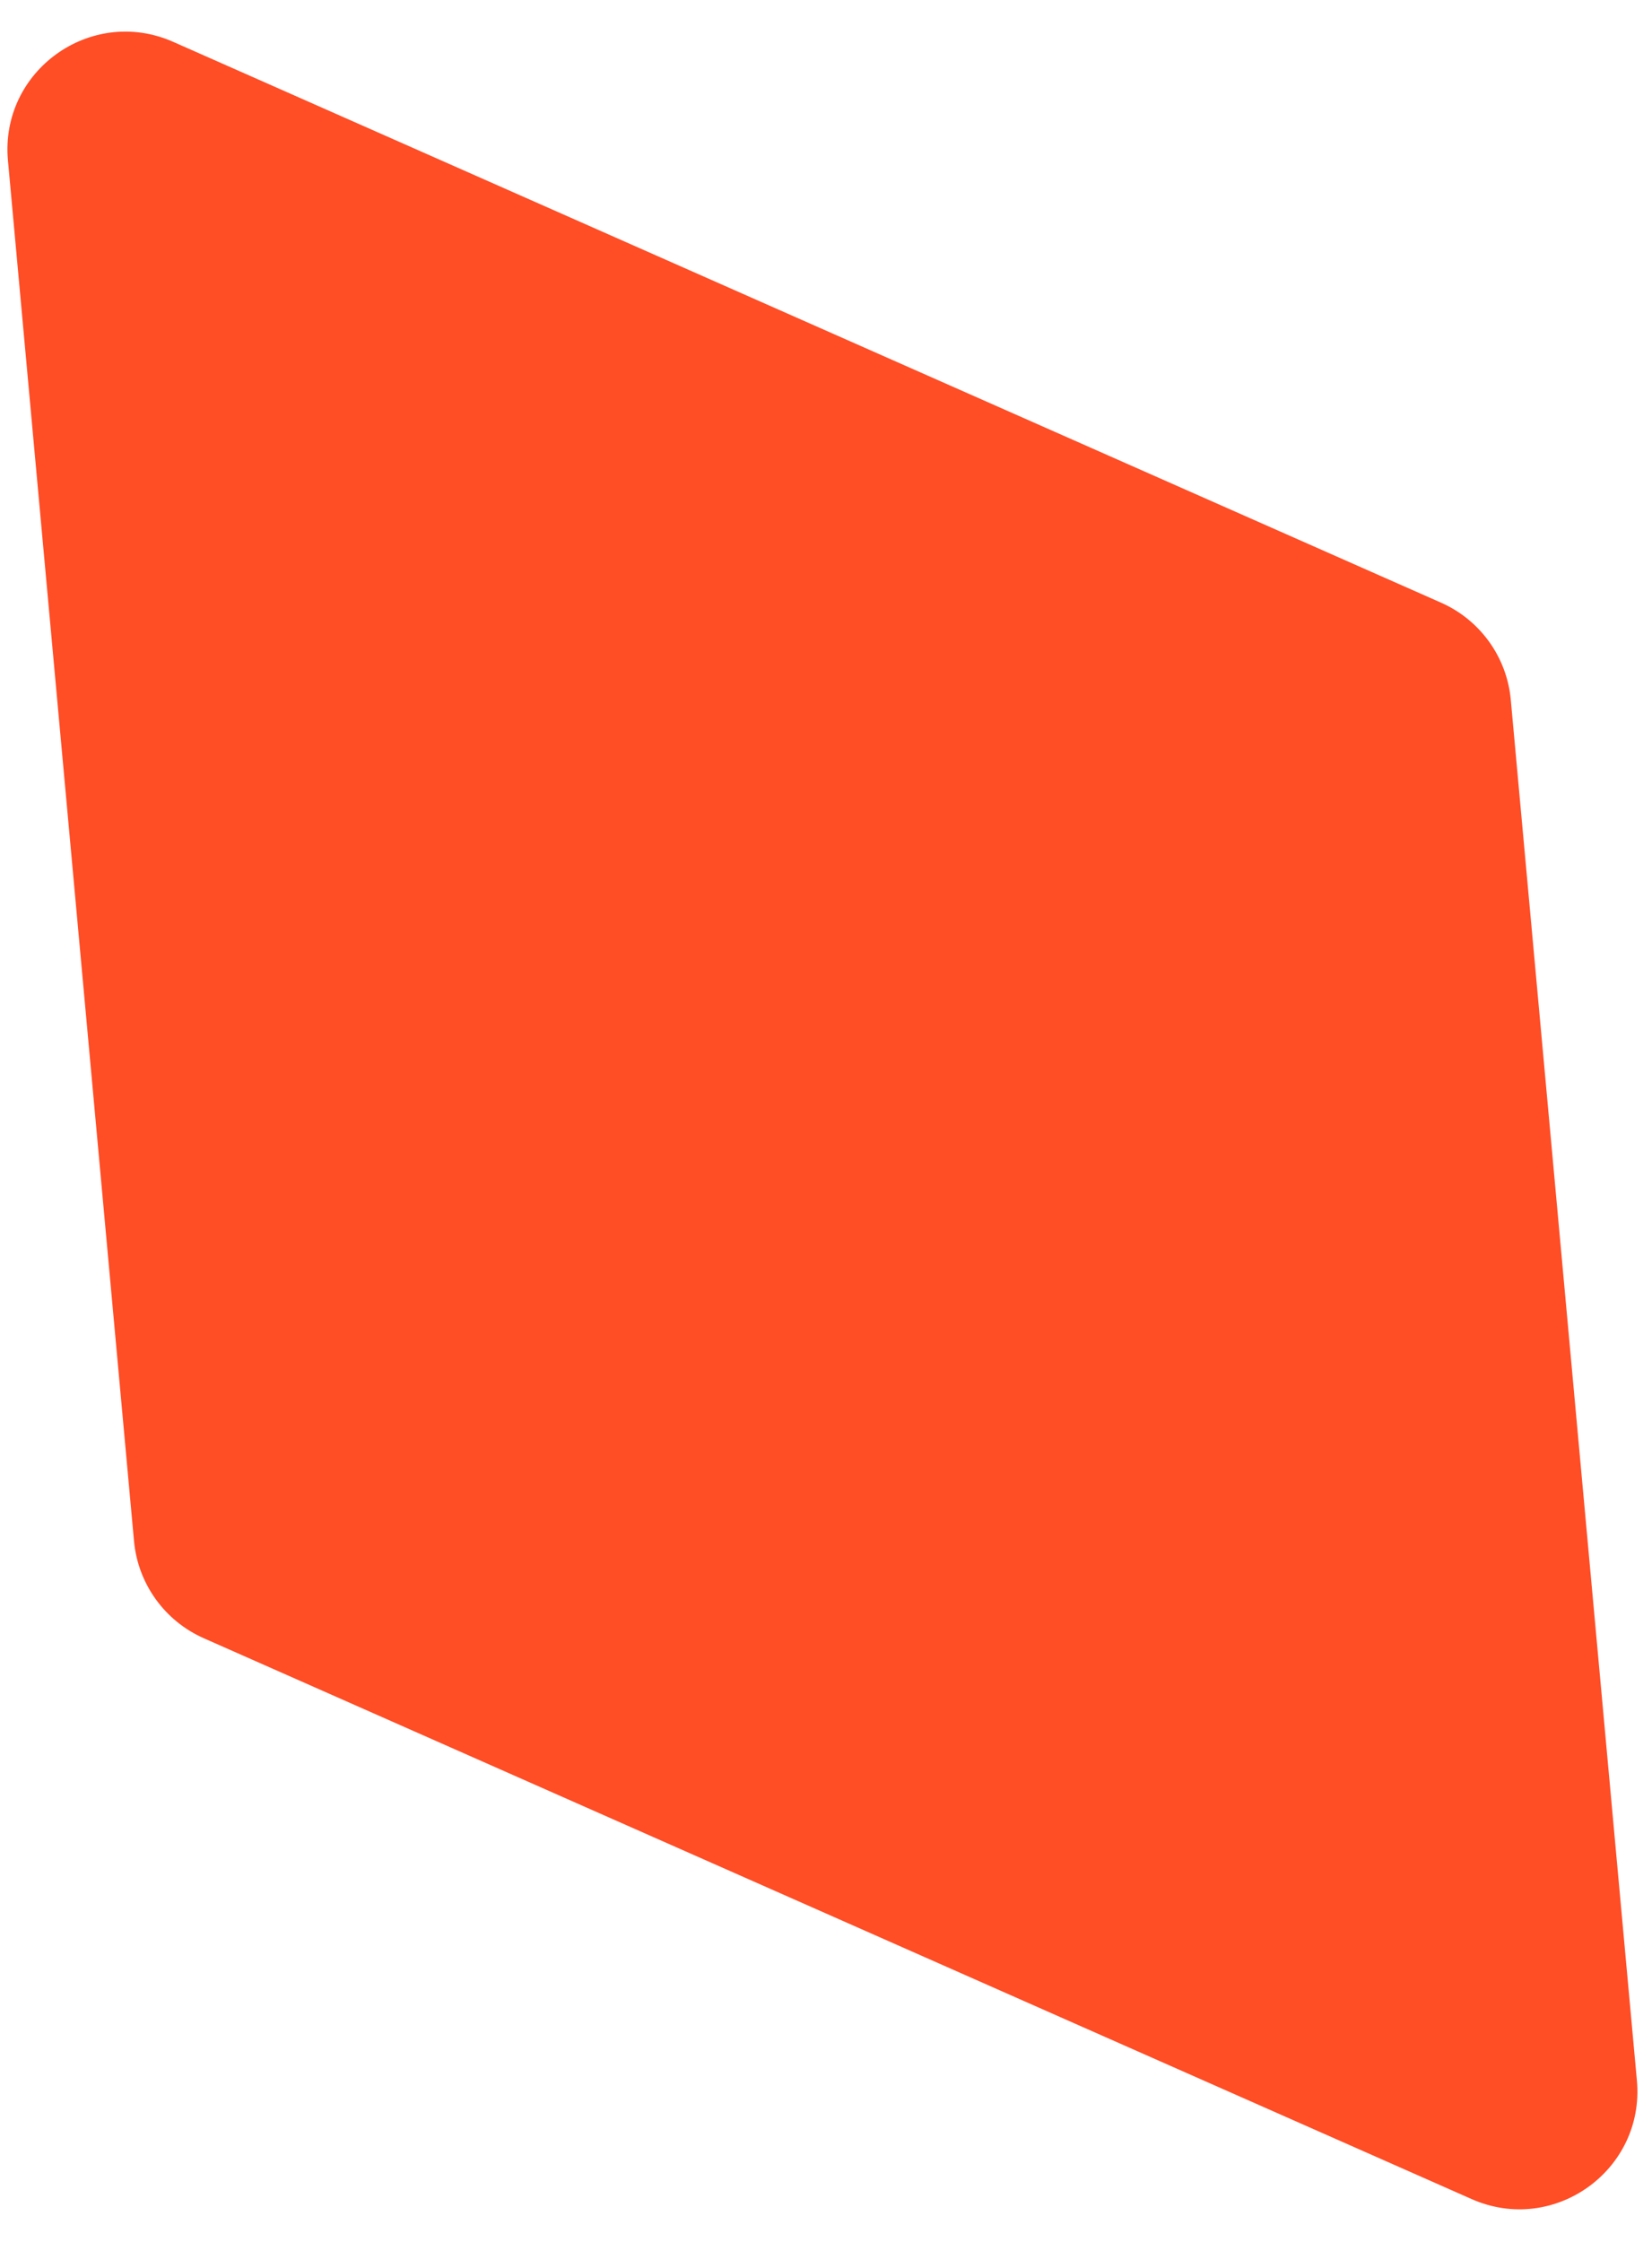 <?xml version="1.0" encoding="UTF-8"?> <svg xmlns="http://www.w3.org/2000/svg" width="42" height="57" viewBox="0 0 42 57" fill="none"><path d="M5.181 41.652C4.185 41.211 3.506 40.265 3.407 39.181L0.202 4.081C-0.006 1.802 2.311 0.139 4.403 1.064L36.637 15.323C37.633 15.764 38.312 16.71 38.41 17.794L41.616 52.895C41.824 55.173 39.507 56.837 37.414 55.911L5.181 41.652Z" fill="#FF4D26"></path></svg> 